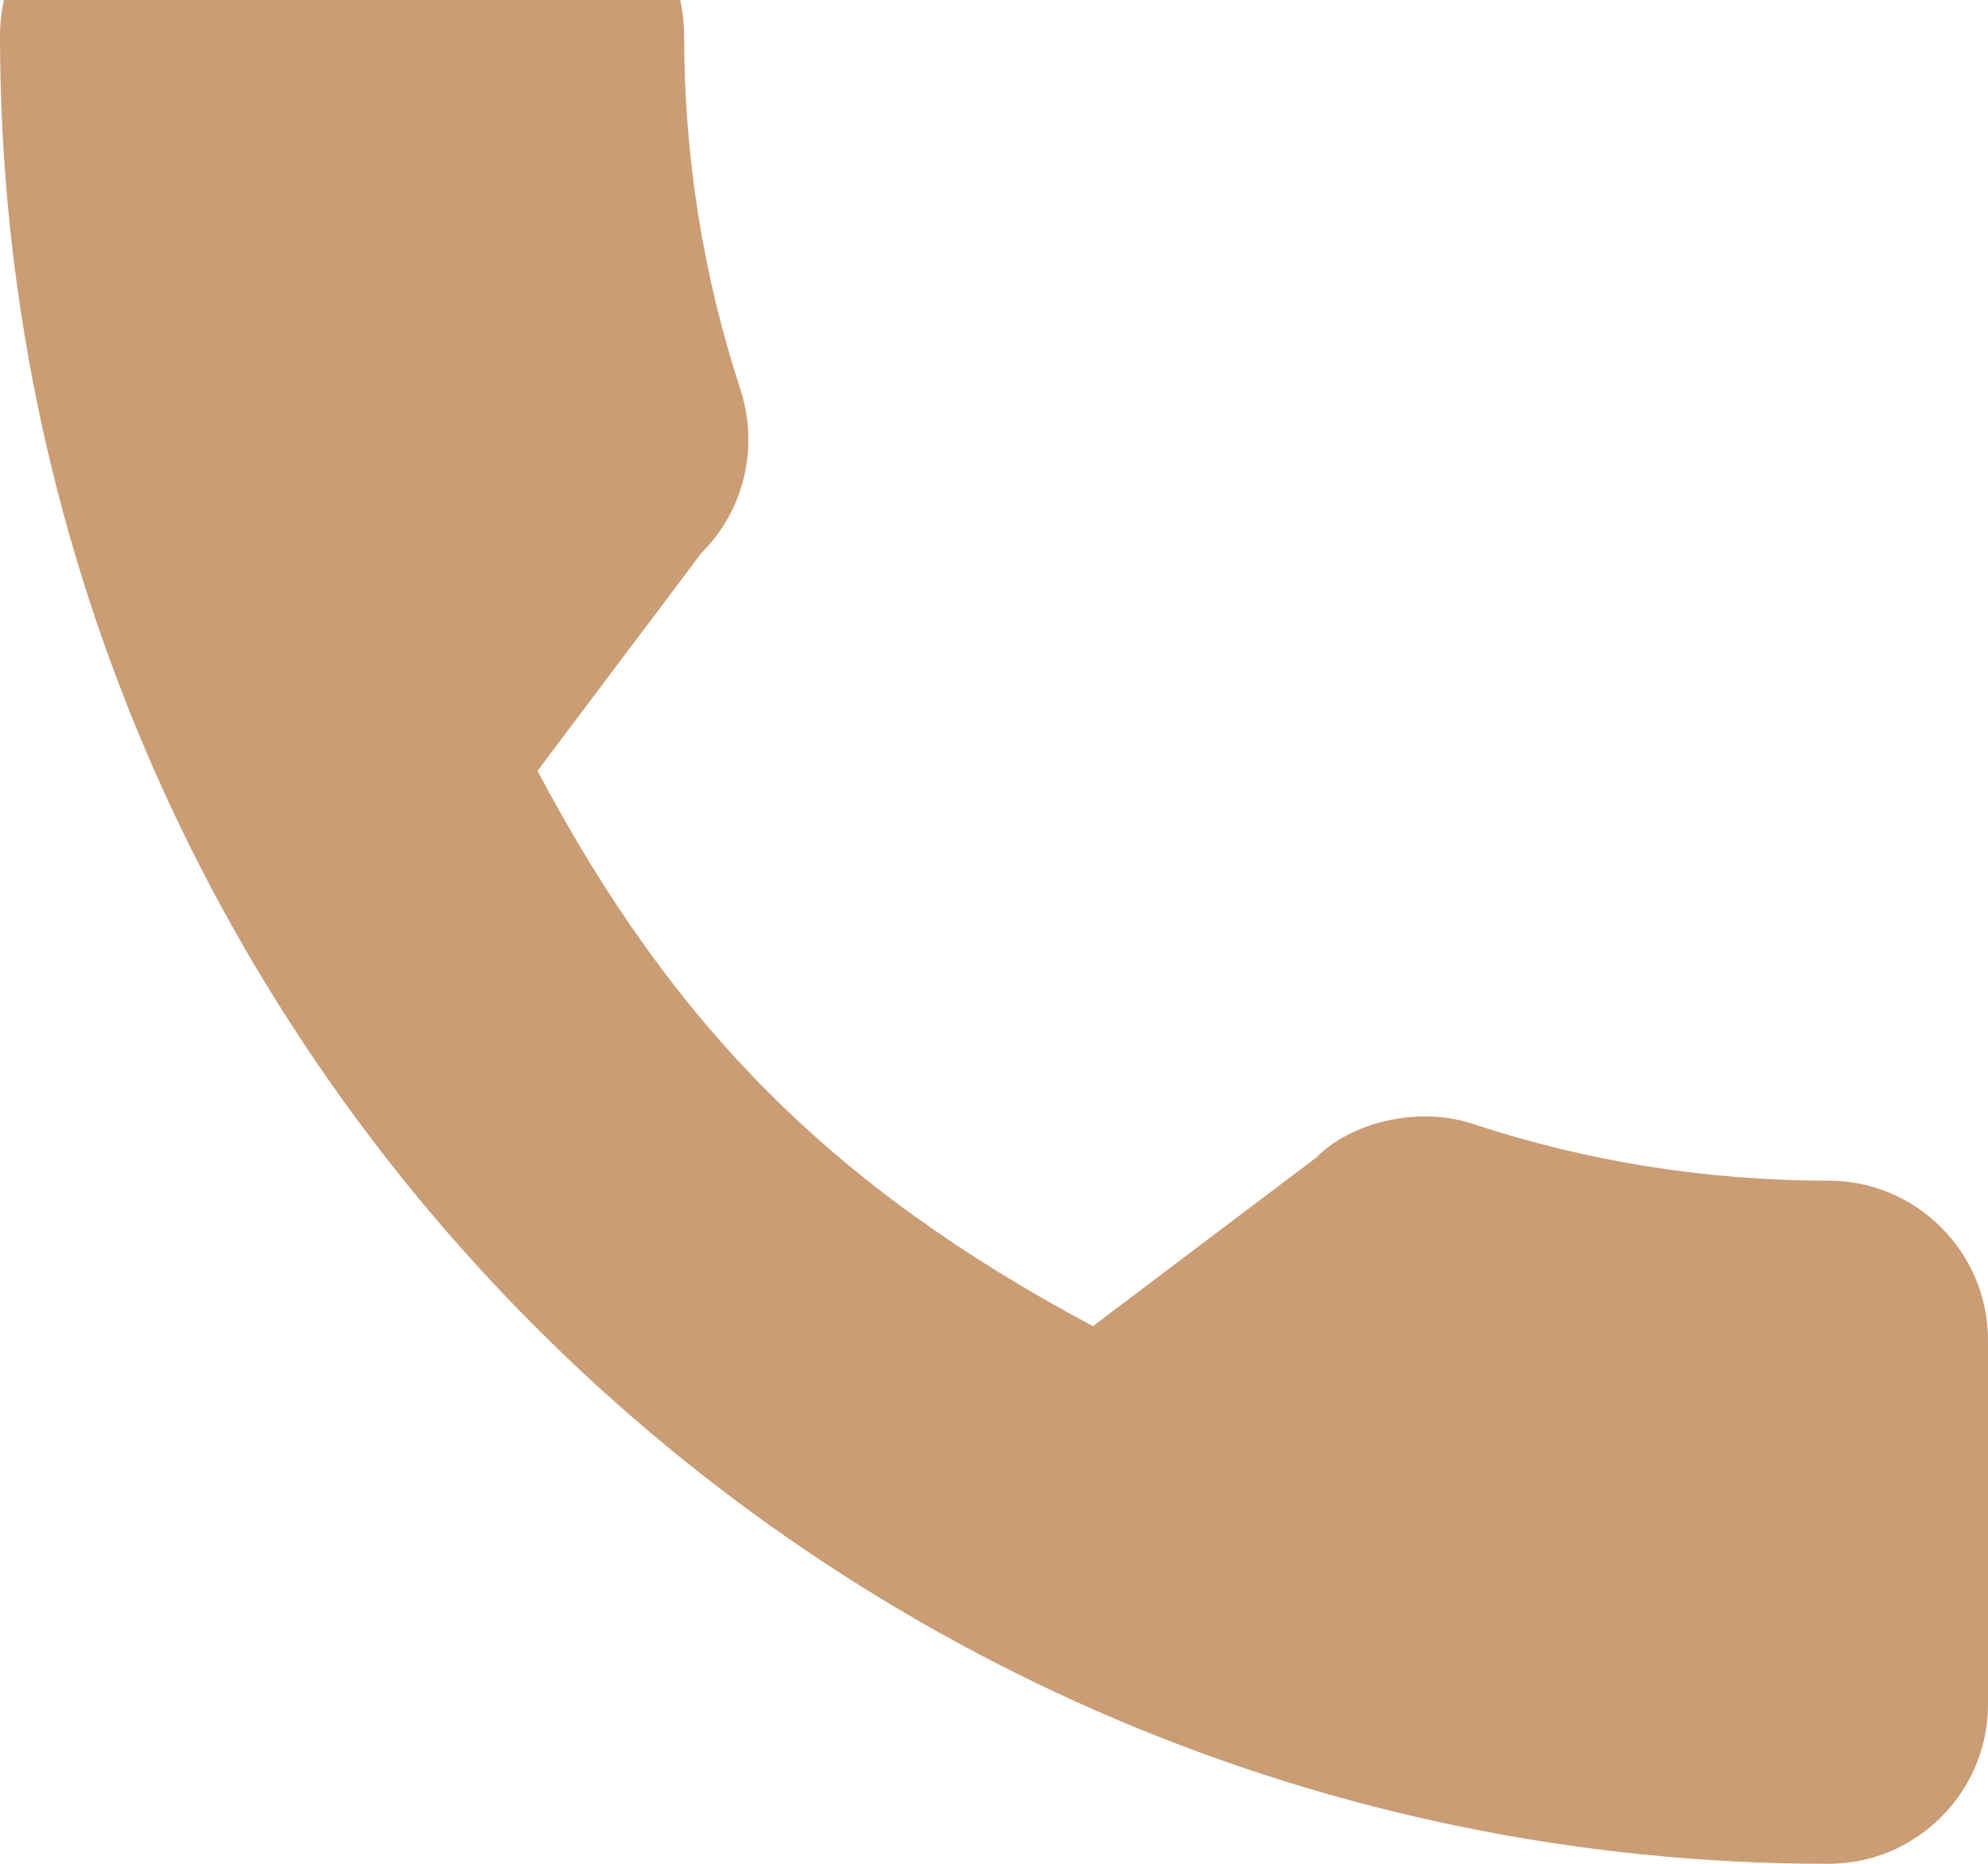 <svg width="16" height="15" viewBox="0 0 16 15" fill="none" xmlns="http://www.w3.org/2000/svg">
<path d="M14.716 9.502C13.737 9.502 12.775 9.349 11.863 9.048C11.417 8.895 10.868 9.035 10.595 9.315L8.796 10.673C6.71 9.559 5.424 8.275 4.326 6.204L5.644 4.452C5.987 4.11 6.109 3.61 5.962 3.142C5.66 2.225 5.506 1.264 5.506 0.284C5.506 -0.424 4.93 -1 4.222 -1H1.284C0.576 -1 0 -0.424 0 0.284C0 8.398 6.602 15 14.716 15C15.424 15 16 14.424 16 13.716V10.786C16 10.078 15.424 9.502 14.716 9.502Z" fill="#CA9D75"/>
</svg>
